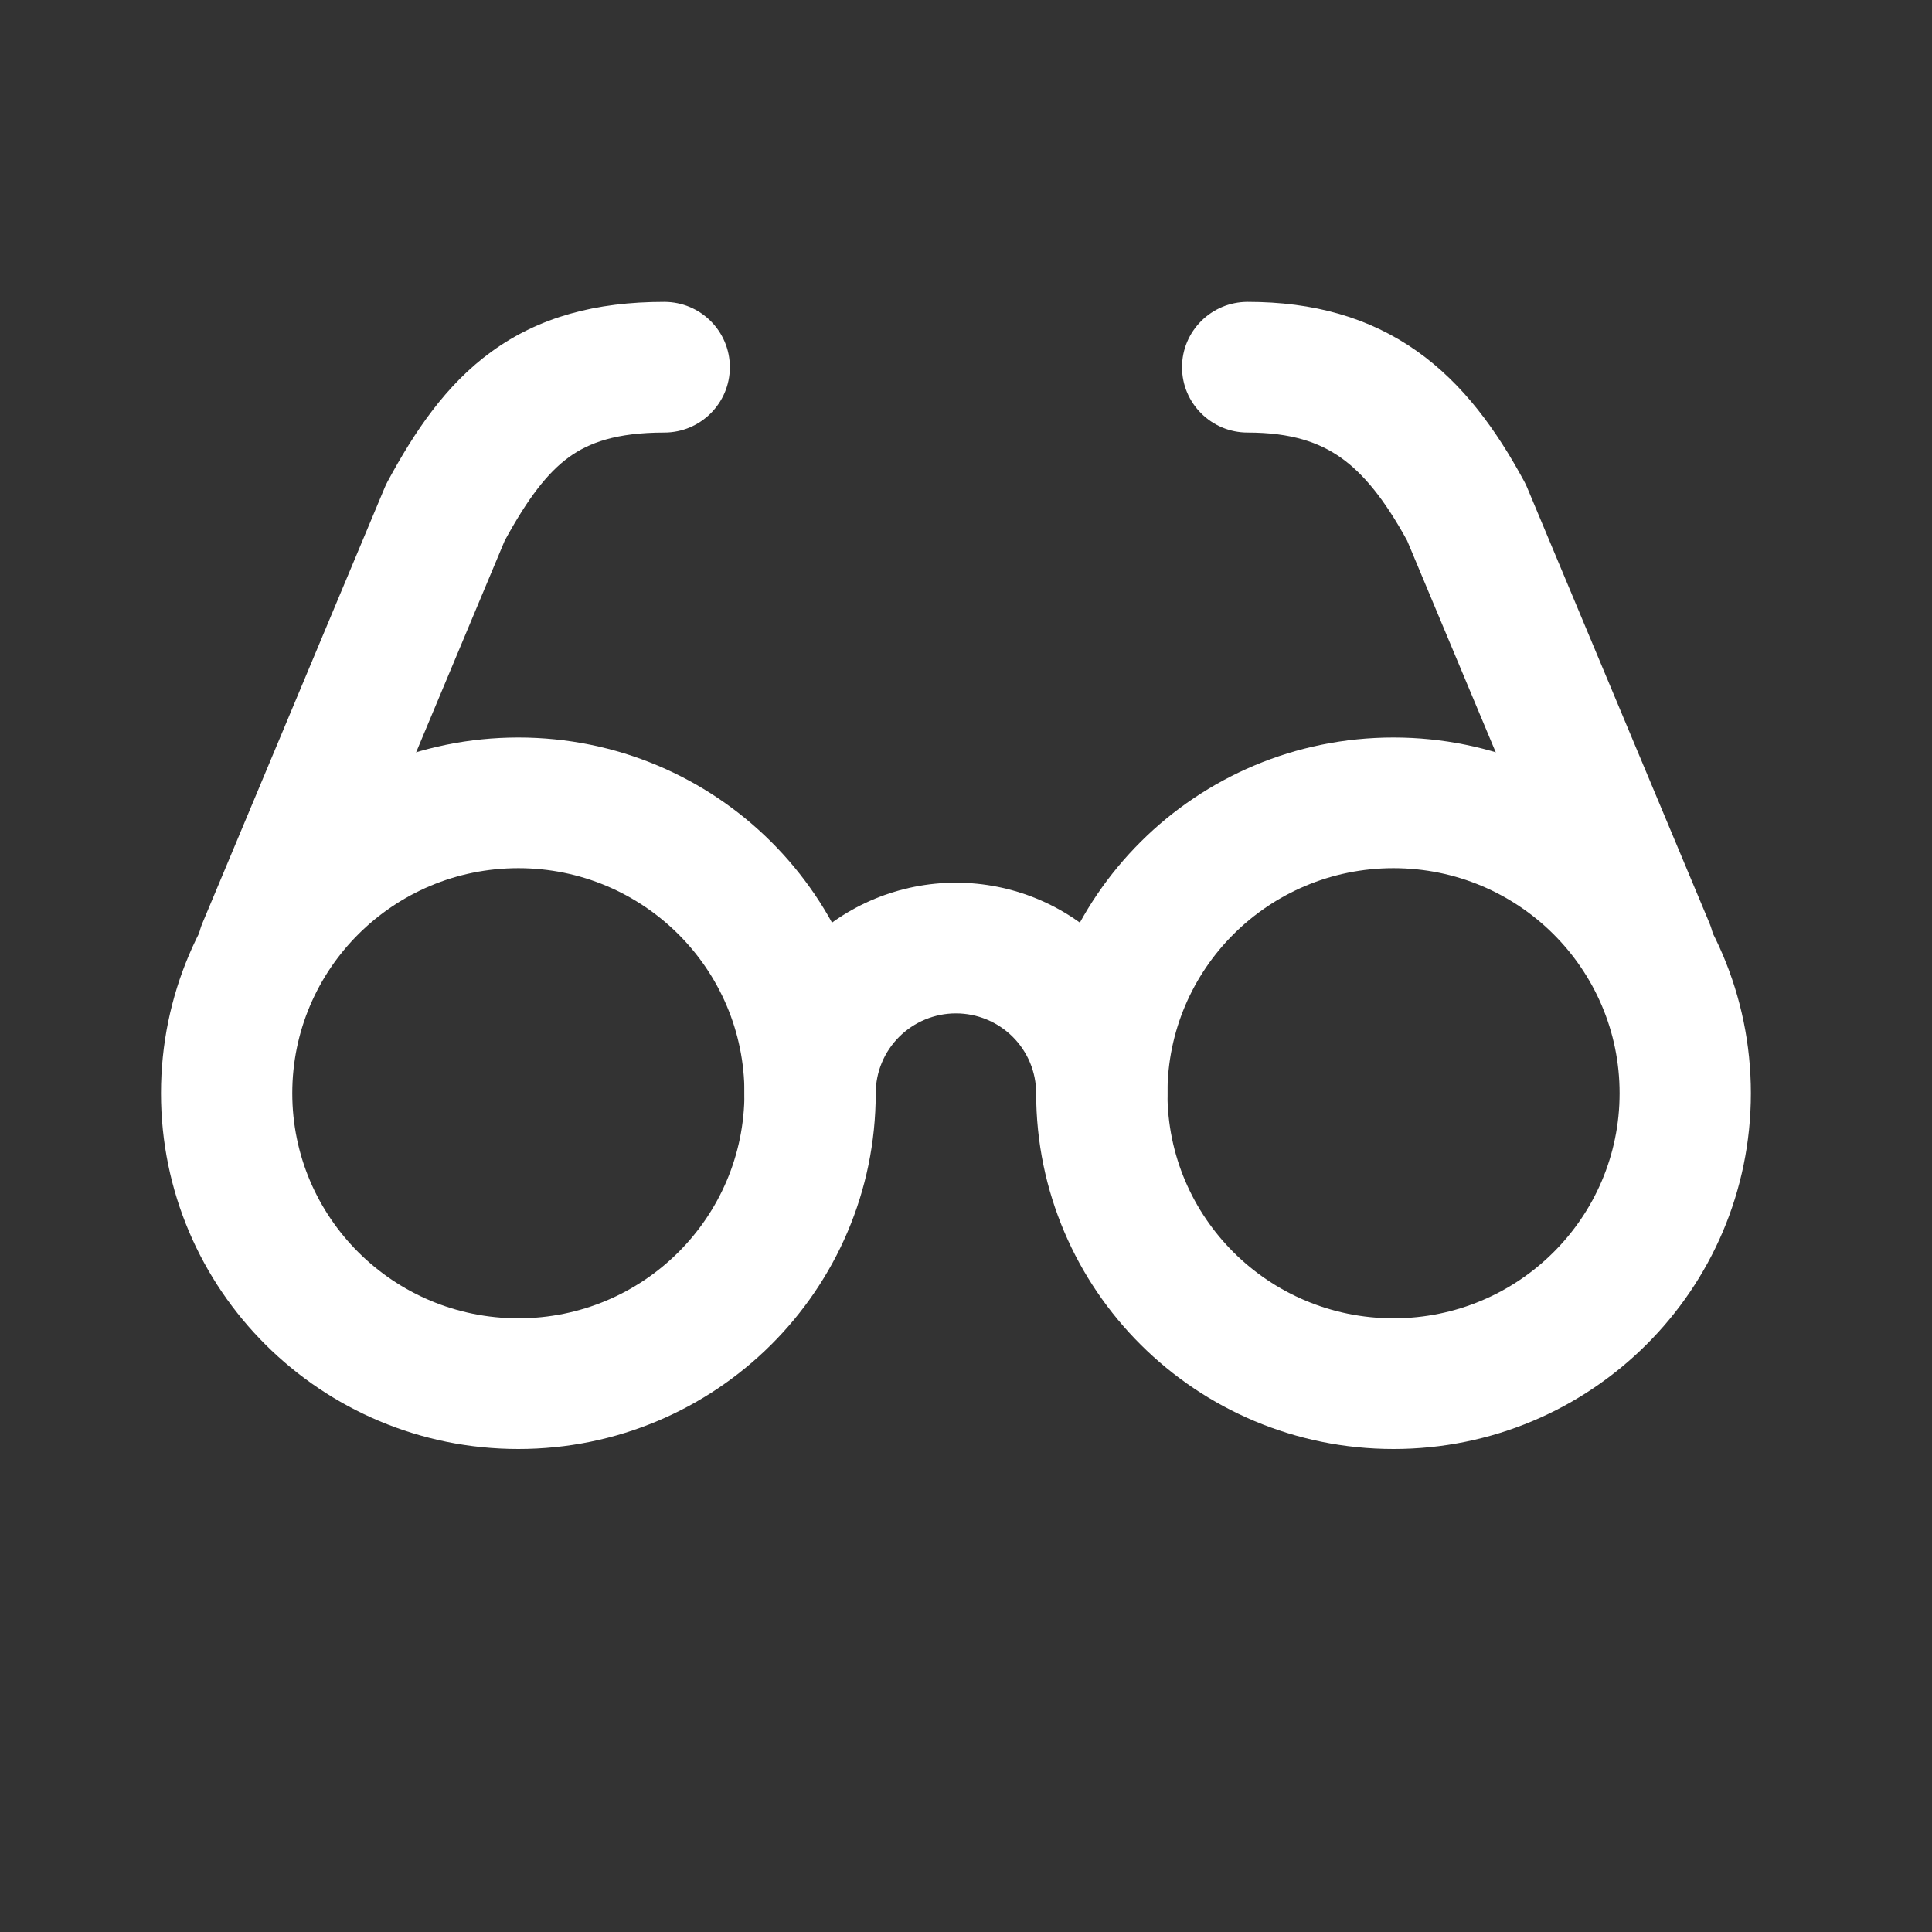 <svg width="96" height="96" viewBox="0 0 96 96" fill="none" xmlns="http://www.w3.org/2000/svg">
<rect x="0" y="0" width="96" height="96" fill="#333333" stroke="none"/>
<path fill-rule="evenodd" clip-rule="evenodd" d="M25.757 43.139C19.552 43.139 14.523 48.146 14.523 54.323C14.523 60.499 19.552 65.506 25.757 65.506C31.961 65.506 36.991 60.499 36.991 54.323C36.991 48.146 31.961 43.139 25.757 43.139ZM8 54.323C8 44.56 15.95 36.646 25.757 36.646C35.564 36.646 43.514 44.56 43.514 54.323C43.514 64.086 35.564 72 25.757 72C15.95 72 8 64.086 8 54.323Z" fill="white"/>
<path fill-rule="evenodd" clip-rule="evenodd" d="M69.243 43.139C63.039 43.139 58.009 48.146 58.009 54.323C58.009 60.499 63.039 65.506 69.243 65.506C75.448 65.506 80.477 60.499 80.477 54.323C80.477 48.146 75.448 43.139 69.243 43.139ZM51.486 54.323C51.486 44.56 59.436 36.646 69.243 36.646C79.05 36.646 87 44.56 87 54.323C87 64.086 79.05 72 69.243 72C59.436 72 51.486 64.086 51.486 54.323Z" fill="white"/>
<path fill-rule="evenodd" clip-rule="evenodd" d="M40.069 46.925C42.04 44.963 44.713 43.861 47.5 43.861C50.287 43.861 52.96 44.963 54.931 46.925C56.902 48.887 58.009 51.548 58.009 54.323C58.009 56.116 56.549 57.57 54.748 57.57C52.946 57.57 51.486 56.116 51.486 54.323C51.486 53.27 51.066 52.261 50.319 51.517C49.571 50.773 48.557 50.354 47.5 50.354C46.443 50.354 45.429 50.773 44.681 51.517C43.934 52.261 43.514 53.27 43.514 54.323C43.514 56.116 42.054 57.57 40.252 57.57C38.451 57.57 36.991 56.116 36.991 54.323C36.991 51.548 38.098 48.887 40.069 46.925Z" fill="white"/>
<path fill-rule="evenodd" clip-rule="evenodd" d="M25.08 26.863C26.245 24.731 27.213 23.485 28.268 22.718C29.255 22.002 30.615 21.494 33.005 21.494C34.806 21.494 36.266 20.04 36.266 18.247C36.266 16.454 34.806 15 33.005 15C29.596 15 26.788 15.755 24.423 17.473C22.149 19.125 20.599 21.449 19.261 23.923C19.21 24.017 19.164 24.114 19.122 24.213L10.063 45.859C9.37 47.514 10.156 49.415 11.819 50.105C13.482 50.794 15.391 50.012 16.084 48.356L25.08 26.863Z" fill="white"/>
<path fill-rule="evenodd" clip-rule="evenodd" d="M58.734 18.247C58.734 16.454 60.194 15 61.995 15C65.261 15 68.038 15.773 70.407 17.449C72.709 19.077 74.358 21.371 75.739 23.923C75.79 24.017 75.836 24.114 75.878 24.213L84.937 45.859C85.63 47.514 84.844 49.415 83.181 50.105C81.518 50.794 79.609 50.012 78.916 48.356L69.92 26.864C68.793 24.806 67.745 23.532 66.629 22.742C65.556 21.984 64.165 21.494 61.995 21.494C60.194 21.494 58.734 20.04 58.734 18.247Z" fill="white"/>
</svg>
